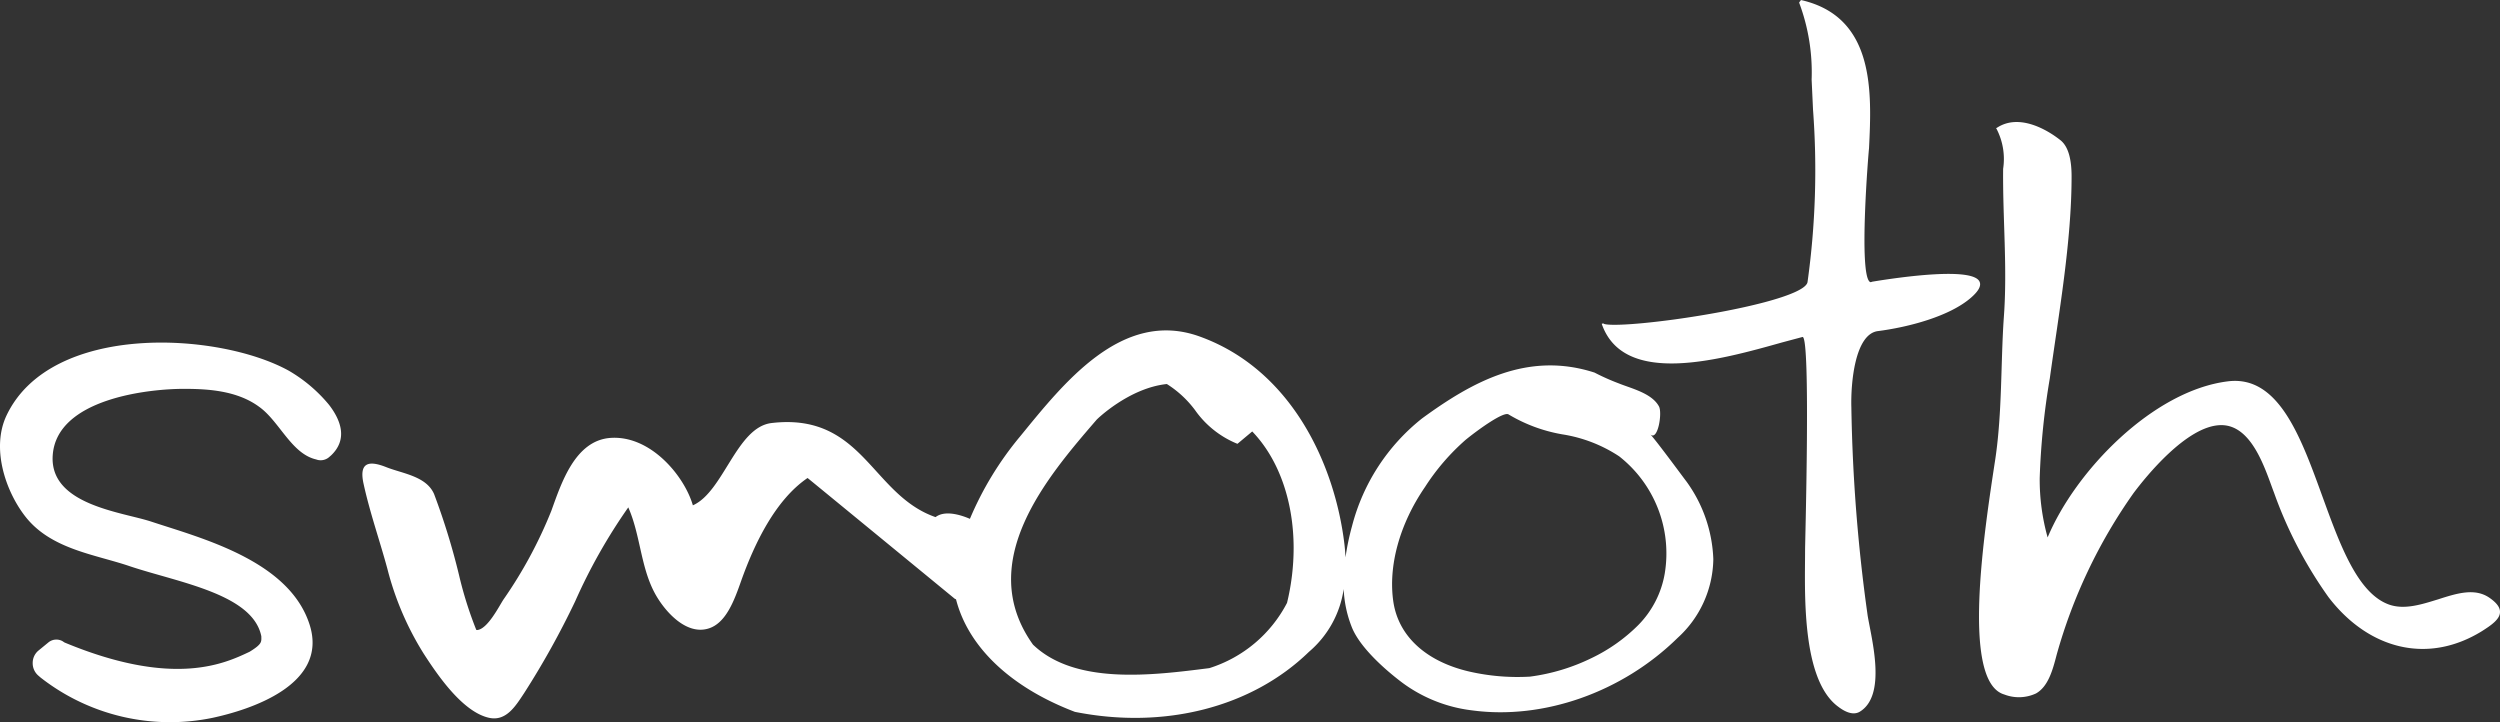 <svg xmlns="http://www.w3.org/2000/svg" width="249.959" height="72.196" viewBox="0 0 249.959 72.196">
  <rect x="0" y="0" width="249.959" height="72.196" fill="#333333" stroke="none"/>
  <g id="グループ_66" data-name="グループ 66" transform="translate(-250.69 -492.196)">
    <path id="パス_1064" data-name="パス 1064" d="M279.581,537.929c-7.038-3.9-23.795-4.871-28.236,4.46-1.541,3.25-.128,7.5,1.826,10.042,2.553,3.34,6.984,3.84,10.487,5.034,4.85,1.626,12.27,2.763,13.153,6.971,0,.022.009.042.009.053,0,.53.107.744-1.173,1.531-2.418,1.137-7.523,3.64-18.505-.926l-.209-.137a1.26,1.26,0,0,0-1.413.137l-.976.8a1.6,1.6,0,0,0-.585,1.245,1.629,1.629,0,0,0,.572,1.272l.219.19a21,21,0,0,0,17.213,4.021c3.563-.769,11.646-3.247,9.674-9.338-2.055-6.389-10.823-8.622-15.824-10.276-2.9-.962-10.243-1.663-9.849-6.674.433-5.615,9.579-6.61,13.153-6.6,2.4,0,5.317.183,7.506,1.812,2,1.438,3.2,4.65,5.639,5.236l.193.058a1.3,1.3,0,0,0,1.2-.334l.145-.124c1.632-1.56,1.038-3.425-.205-5.042A14.951,14.951,0,0,0,279.581,537.929Z" transform="translate(0 -8.659)" fill="#fff"/>
    <path id="パス_1065" data-name="パス 1065" d="M424.836,543.962c.762.762,1.229-2.111.887-2.769-.714-1.338-2.767-1.8-4.041-2.32a22.254,22.254,0,0,1-2.407-1.073c-6.7-2.166-12.243.934-17.239,4.578a20.176,20.176,0,0,0-7.01,10.782,24.213,24.213,0,0,0-.647,3.111c-.031-.438-.055-.865-.112-1.321-.94-7.884-5.24-17.467-14.538-20.782-7.74-2.74-13.577,4.746-17.906,10.038a32.612,32.612,0,0,0-5,8.217c-1.118-.483-2.579-.838-3.435-.172-2.575-.892-4.258-2.758-5.894-4.554-2.455-2.7-4.978-5.5-10.491-4.855-3.512.4-4.806,6.872-7.88,8.23-.851-2.951-4.25-7.042-8.267-6.739-3.529.275-4.888,4.538-5.888,7.3a44.437,44.437,0,0,1-4.793,8.872c-.457.708-1.587,2.95-2.623,3.036a.141.141,0,0,1-.09-.03,38.351,38.351,0,0,1-1.715-5.45,68.711,68.711,0,0,0-2.491-8.1c-.766-1.807-3.168-2.063-4.771-2.7-1.715-.683-2.77-.532-2.287,1.652.625,2.866,1.612,5.663,2.378,8.491a29.849,29.849,0,0,0,3.645,8.515c1.372,2.122,3.887,5.829,6.541,6.4,1.715.368,2.662-1.222,3.491-2.472a83.671,83.671,0,0,0,5.1-9.171,55.4,55.4,0,0,1,5.313-9.4c1.193,2.691,1.224,5.823,2.579,8.442.916,1.776,3.095,4.348,5.388,3.684,1.809-.508,2.647-2.873,3.319-4.777,1.286-3.606,3.37-8.064,6.64-10.287.243.189,14.714,12.072,14.714,12.072.052.031.084.036.129.06,1.217,4.755,5.447,8.8,11.885,11.251,8.95,1.786,17.693-.453,23.4-6a10.147,10.147,0,0,0,3.475-6.283,11.621,11.621,0,0,0,.837,3.879c.97,2.34,4.123,4.82,5.073,5.525a14.637,14.637,0,0,0,6.921,2.73c7.13.963,15.014-1.8,20.555-7.245a10.828,10.828,0,0,0,3.571-7.876,14.044,14.044,0,0,0-2.711-7.795C428.4,548.622,425.355,544.47,424.836,543.962ZM388.53,560.824a13.226,13.226,0,0,1-7.767,6.525c-5.659.717-13.389,1.719-17.633-2.35-5.909-8.27,1.482-16.83,6.356-22.479,0-.018,3.228-3.178,7.028-3.576a10.453,10.453,0,0,1,2.819,2.608,9.572,9.572,0,0,0,4.216,3.361h.034s1.352-1.129,1.467-1.228c2.688,2.792,4.14,7.041,4.14,11.664A23.308,23.308,0,0,1,388.53,560.824Zm37.776-3a9.646,9.646,0,0,1-2.676,5.239,16.96,16.96,0,0,1-4.63,3.27,19.847,19.847,0,0,1-6.182,1.866,21.661,21.661,0,0,1-6.053-.505c-4.318-1-7.075-3.52-7.6-6.947-.54-3.586.611-7.8,3.166-11.516a22.207,22.207,0,0,1,4.058-4.71c1.41-1.144,3.838-2.856,4.291-2.538a15.6,15.6,0,0,0,5.421,2,14.33,14.33,0,0,1,5.639,2.19A12.334,12.334,0,0,1,426.306,557.82Z" transform="translate(-9.158 -8.351)" fill="#fff"/>
    <path id="パス_1066" data-name="パス 1066" d="M549.587,555.03c-1.458-.983-3.237-.427-5.114.177-1.647.508-3.34,1.056-4.875.529-3.18-1.113-4.952-6.052-6.681-10.806-2.174-5.977-4.394-12.193-9.5-11.516-7.439.944-15.183,8.913-17.978,15.6a21.477,21.477,0,0,1-.793-5.942,73.349,73.349,0,0,1,1.012-9.971c.9-6.507,2.176-13.627,2.176-20.185,0-1.6-.283-2.982-1.138-3.637-1.132-.9-4.044-2.74-6.337-1.217l-.073.02.042.077a6.54,6.54,0,0,1,.662,4c-.052,4.987.441,9.9.067,14.885-.308,4.476-.157,9.417-.84,14.067-1.108,7.262-3.465,22.337.887,23.606a4.053,4.053,0,0,0,3.164-.1c1.24-.692,1.686-2.384,2.067-3.847a52.269,52.269,0,0,1,7.695-16.19c1.185-1.579,5.294-6.724,8.7-6.793,3.159-.071,4.475,4.473,5.358,6.793a42.553,42.553,0,0,0,5.429,10.4c3.93,5.139,9.82,6.8,15.323,3.418.949-.6,1.807-1.193,1.826-1.9C550.689,556.015,550.329,555.539,549.587,555.03Z" transform="translate(-50.019 -3.084)" fill="#fff"/>
    <path id="パス_1067" data-name="パス 1067" d="M489.094,520.354c-.682-1.464-7.741-.487-10.745.01-.133.069-.2.036-.221.014-1.128-.781-.145-12.851-.083-13.349.267-5.547.643-13.119-6.769-14.823l-.049-.011-.013.049-.094.115-.065.1.016.038a19.821,19.821,0,0,1,1.235,7.657l.14,3.016a80.91,80.91,0,0,1-.548,17.218c-.184,1.3-6.85,2.862-13.352,3.754-4.715.636-6.972.611-7.073.38l-.153.052c2.174,6.3,11.75,3.628,18.068,1.85l2.016-.538c.817.029.248,20.482.248,21.267,0,4-.437,12.945,3.31,15.7.859.656,1.585.825,2.131.519,2.745-1.623,1.22-7.206.815-9.625a167.441,167.441,0,0,1-1.629-20.8c-.072-2.514.372-7.333,2.637-7.645,3.119-.4,7.2-1.489,9.322-3.34C489.017,521.285,489.283,520.757,489.094,520.354Z" transform="translate(-40.483)" fill="#fff"/>
  </g>
</svg>
